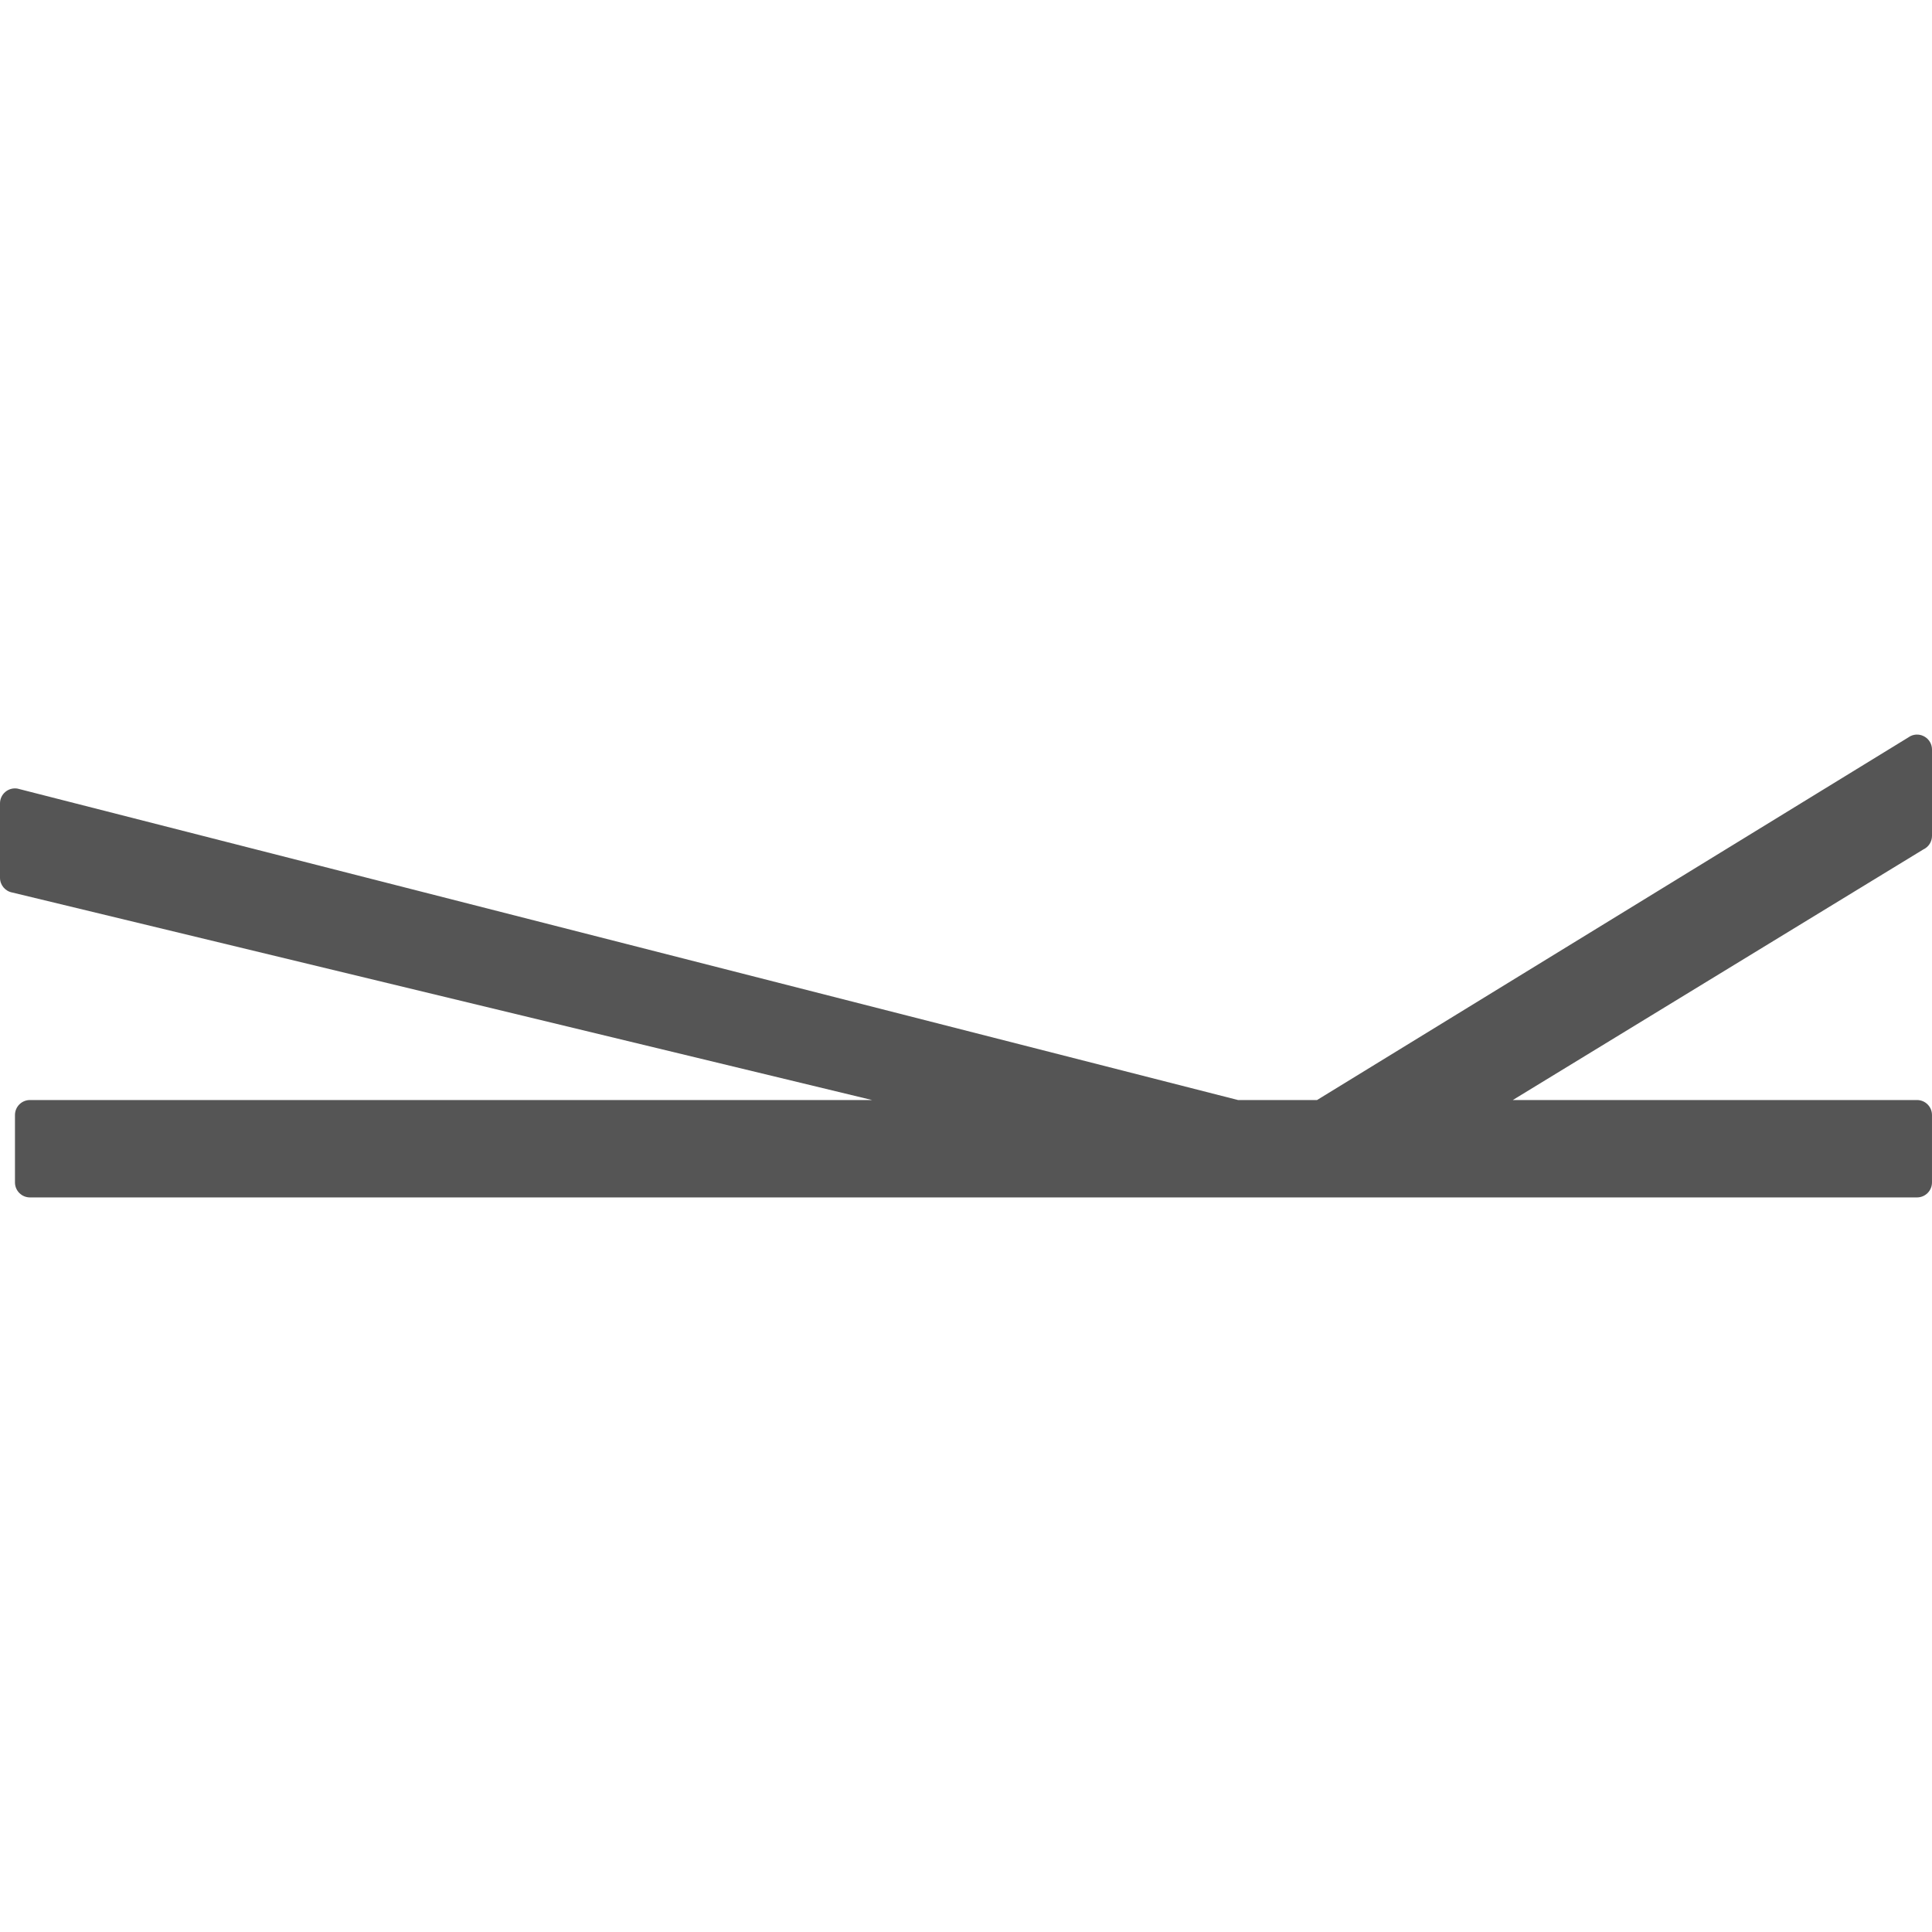 <?xml version="1.0" encoding="iso-8859-1"?>
<!-- Generator: Adobe Illustrator 22.1.0, SVG Export Plug-In . SVG Version: 6.00 Build 0)  -->
<svg version="1.1" xmlns="http://www.w3.org/2000/svg" xmlns:xlink="http://www.w3.org/1999/xlink" x="0px" y="0px"
	 viewBox="0 0 128 128" style="enable-background:new 0 0 128 128;" xml:space="preserve">
<g id="Layer_2">
	<path style="fill:#555555;" d="M128,55.378v-5.717c0-0.733-0.768-1.213-1.427-0.892L87.258,72.88h-5.235L1.165,52.248
		C0.557,52.141,0,52.608,0,53.225v4.931c0,0.481,0.346,0.893,0.82,0.977L57.778,72.88H1.984c-0.548,0-0.992,0.444-0.992,0.992v4.468
		c0,0.548,0.444,0.992,0.992,0.992h125.023c0.548,0,0.992-0.444,0.992-0.992v-4.468c0-0.548-0.444-0.992-0.992-0.992h-26.78
		l27.198-16.602C127.776,56.116,128,55.765,128,55.378z"/>
</g>
<g id="Layer_1">
</g>
</svg>
